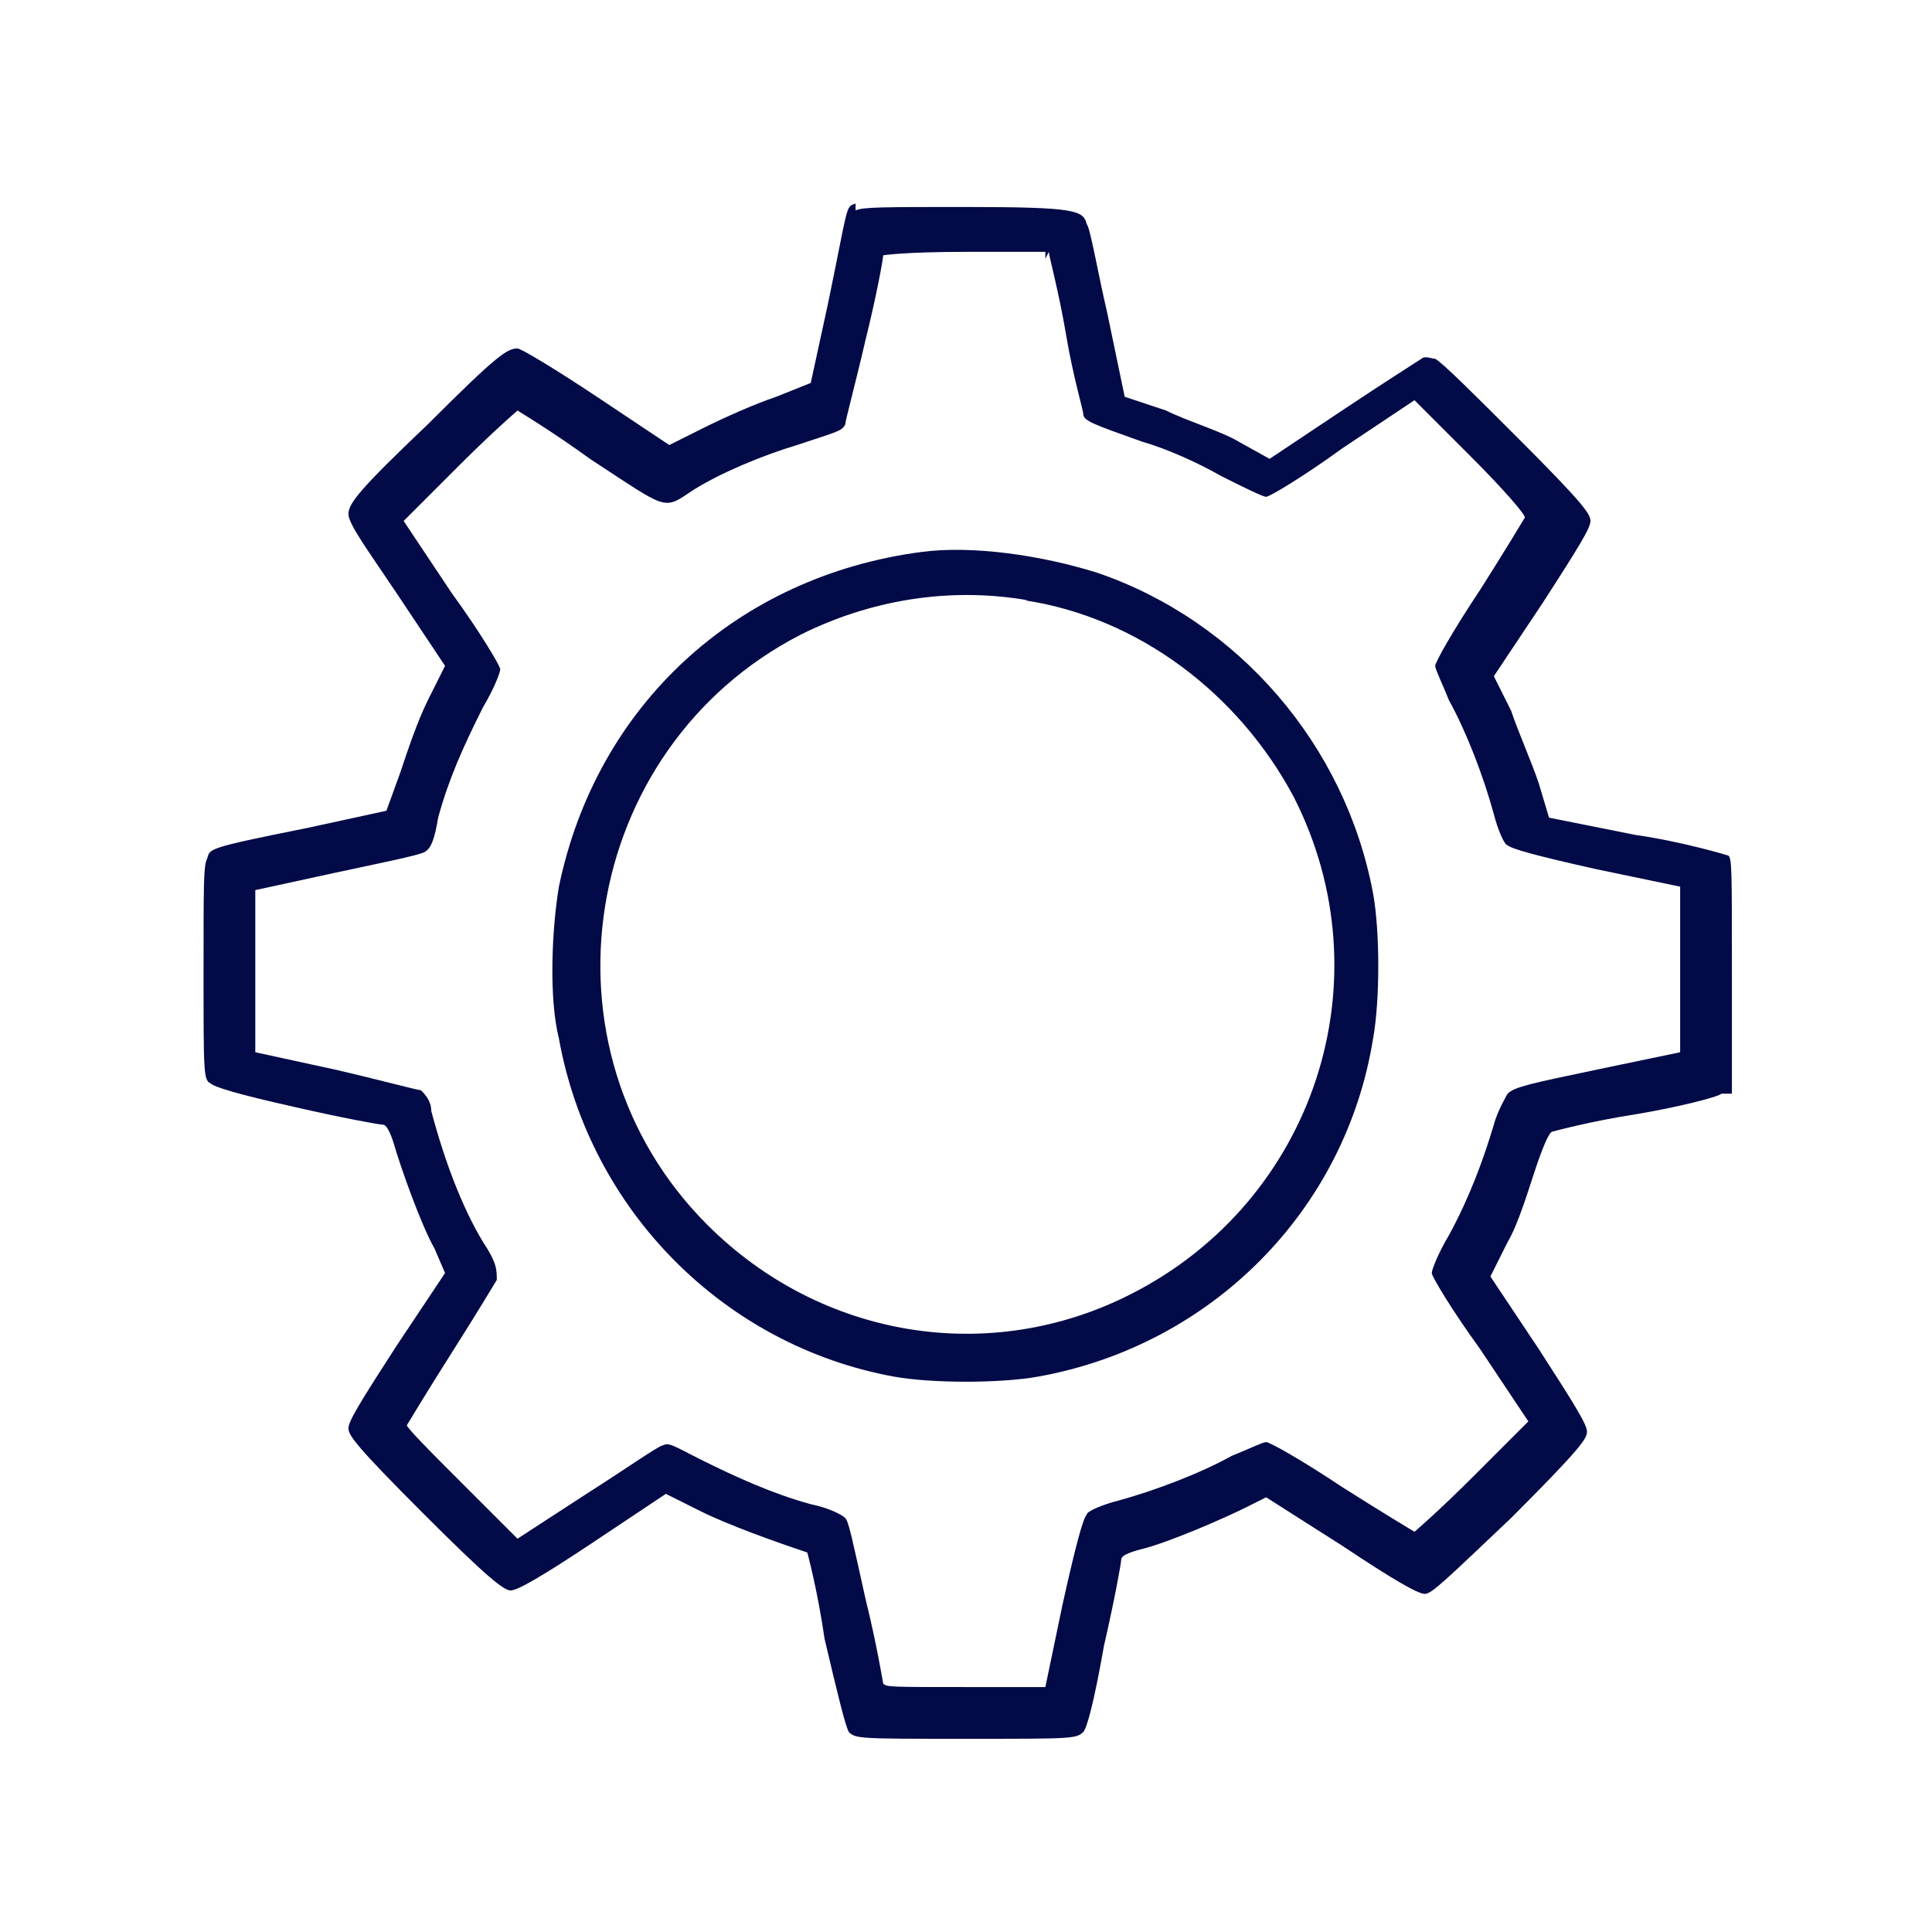 <?xml version="1.0" encoding="UTF-8"?>
<svg id="Layer_1" xmlns="http://www.w3.org/2000/svg" version="1.1" viewBox="0 0 56 56">
  <!-- Generator: Adobe Illustrator 29.1.0, SVG Export Plug-In . SVG Version: 2.1.0 Build 142)  -->
  <defs>
    <style>
      .st0 {
        fill: #020a47;
      }
    </style>
  </defs>
  <path class="st0" d="M24.8,5.9c-.3.1-.2,0-.8,2.9l-.5,2.3-1,.4c-.6.2-1.5.6-2.1.9l-1,.5-2.1-1.4c-1.2-.8-2.2-1.4-2.3-1.4-.3,0-.6.2-2.6,2.2-2,1.9-2.3,2.3-2.3,2.6s.6,1.1,1.4,2.3l1.4,2.1-.5,1c-.3.6-.6,1.5-.8,2.1l-.4,1.1-2.3.5c-3,.6-2.8.6-2.9.9-.1.2-.1.7-.1,3.3,0,2.9,0,3.1.2,3.2.1.1.7.3,2.5.7,1.3.3,2.4.5,2.5.5.1,0,.2.2.3.5.2.7.8,2.4,1.2,3.1l.3.7-1.4,2.1c-1.1,1.7-1.4,2.2-1.4,2.4s.2.5,2.2,2.5c1.8,1.8,2.3,2.2,2.5,2.2s.9-.4,2.4-1.4l2.1-1.4,1,.5c.8.4,2.2.9,3.1,1.2,0,0,.3,1.1.5,2.5.4,1.7.6,2.5.7,2.7.2.2.3.2,3.4.2s3.2,0,3.4-.2c.1-.1.3-.8.6-2.5.3-1.3.5-2.4.5-2.5,0-.1.2-.2.6-.3.8-.2,2.4-.9,3-1.2l.6-.3,2.2,1.4c1.5,1,2.2,1.4,2.4,1.4s.6-.4,2.5-2.2c2-2,2.2-2.3,2.2-2.5s-.3-.7-1.4-2.4l-1.4-2.1.5-1c.3-.5.6-1.5.8-2.1.2-.6.4-1.1.5-1.1,0,0,1.1-.3,2.4-.5,1.2-.2,2.4-.5,2.5-.6h.3v-3.5c0-3,0-3.3-.1-3.4,0,0-1.3-.4-2.7-.6l-2.5-.5-.3-1c-.2-.6-.6-1.5-.8-2.1l-.5-1,1.4-2.1c1.1-1.7,1.4-2.2,1.4-2.4s-.2-.5-2.1-2.4c-1.2-1.2-2.2-2.2-2.4-2.3-.1,0-.3-.1-.4,0,0,0-1.1.7-2.3,1.5l-2.1,1.4-.9-.5c-.5-.3-1.5-.6-2.1-.9l-1.2-.4-.5-2.4c-.3-1.3-.5-2.5-.6-2.6-.1-.4-.3-.5-3.5-.5-2.4,0-3,0-3.2.1ZM30.4,7.3c0,.1.3,1.2.5,2.4.2,1.2.5,2.2.5,2.3,0,.2.3.3,1.7.8.7.2,1.6.6,2.3,1,.6.3,1.2.6,1.3.6s1.1-.6,2.2-1.4l2.1-1.4,1.6,1.6c1,1,1.6,1.7,1.6,1.8,0,0-.6,1-1.3,2.1-.8,1.2-1.3,2.1-1.3,2.2s.2.5.4,1c.5.9,1,2.2,1.3,3.3.1.4.3.9.4.9.1.1.8.3,2.6.7l2.4.5v4.8l-2.4.5c-1.9.4-2.4.5-2.6.7,0,0-.3.5-.4.9-.3,1-.7,2.1-1.3,3.2-.3.5-.5,1-.5,1.1s.6,1.1,1.4,2.2l1.4,2.1-1.6,1.6c-1,1-1.7,1.6-1.7,1.6,0,0-1-.6-2.1-1.3-1.2-.8-2.1-1.3-2.2-1.3s-.5.2-1,.4c-.9.5-2.2,1-3.3,1.3-.4.1-.9.3-.9.4-.1.1-.3.8-.7,2.6l-.5,2.4h-2.3c-2.2,0-2.3,0-2.4-.1,0,0-.2-1.2-.5-2.4-.4-1.8-.5-2.3-.6-2.4-.1-.1-.5-.3-1-.4-1.1-.3-2.2-.8-3.2-1.3-.8-.4-.9-.5-1.1-.4-.1,0-1.1.7-2.2,1.4l-2,1.3-1.6-1.6c-.9-.9-1.7-1.7-1.6-1.7,0,0,.6-1,1.3-2.1.7-1.1,1.3-2.1,1.3-2.1,0-.3,0-.5-.4-1.1-.6-1-1.1-2.3-1.5-3.8,0-.3-.2-.5-.3-.6-.1,0-1.2-.3-2.5-.6l-2.3-.5v-4.7l2.3-.5c1.4-.3,2.4-.5,2.6-.6.2-.1.3-.4.4-1,.3-1.1.7-2,1.3-3.2.3-.5.5-1,.5-1.1s-.6-1.1-1.4-2.2l-1.4-2.1,1.6-1.6c1-1,1.7-1.6,1.7-1.6,0,0,1,.6,2.1,1.4,2.3,1.5,2.1,1.5,3,.9.8-.5,2-1,3-1.3,1.2-.4,1.3-.4,1.4-.6,0-.1.3-1.2.6-2.5.3-1.2.5-2.3.5-2.4,0,0,.6-.1,2.4-.1h2.3v.2Z"/>
  <path class="st0" d="M26.7,16c-5.3.7-9.4,4.4-10.5,9.7-.2,1.2-.3,3.2,0,4.4.9,5,4.8,8.9,9.7,9.8,1.1.2,3.1.2,4.2,0,5-.9,8.9-4.8,9.7-9.8.2-1.1.2-3.1,0-4.2-.8-4.3-3.9-7.9-8-9.3-1.6-.5-3.6-.8-5.1-.6ZM29.7,17.4c3.3.5,6.2,2.7,7.8,5.7,2.7,5.3.6,11.7-4.7,14.4-4.1,2.1-9,1.3-12.3-2-5.1-5.1-3.7-13.8,2.7-17.1,2-1,4.3-1.4,6.6-1Z"/>
</svg>